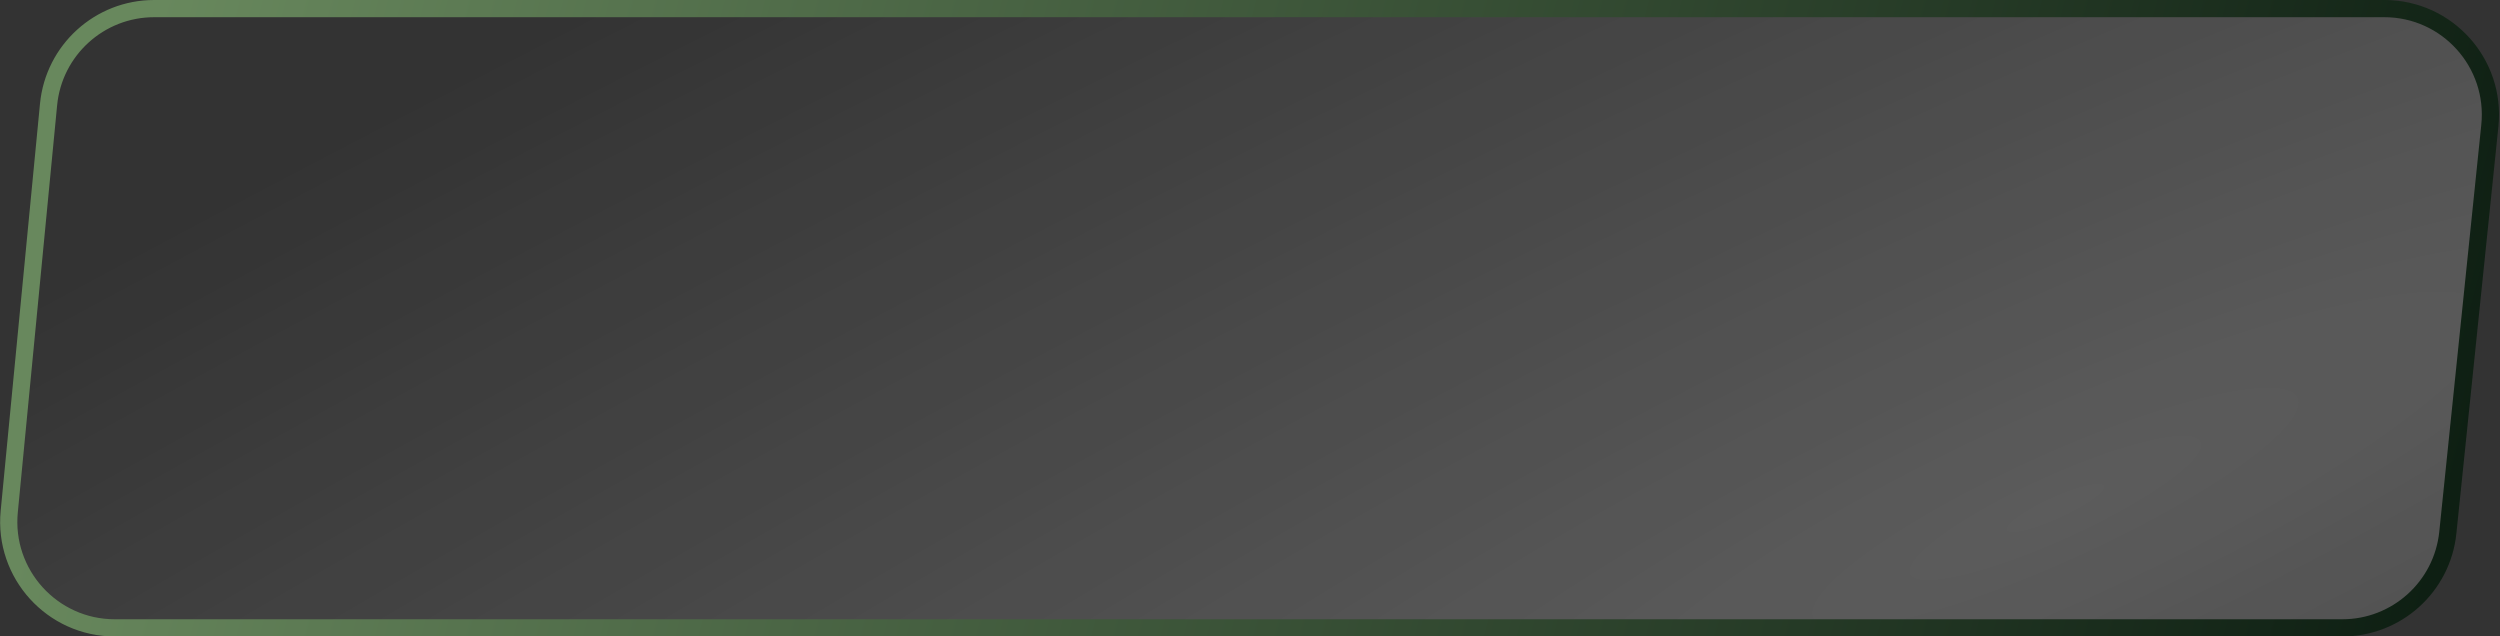 <?xml version="1.0" encoding="UTF-8"?> <svg xmlns="http://www.w3.org/2000/svg" width="436" height="111" viewBox="0 0 436 111" fill="none"><rect x="0" y="0" width="436" height="111" fill="#333333" stroke="none"/> <path d="M26.884 1.5H415.828C426.797 1.5 435.357 10.989 434.231 21.9L426.899 92.9C425.925 102.332 417.978 109.5 408.497 109.5H20.025C9.105 109.5 0.561 100.091 1.611 89.221L8.469 18.221C9.386 8.737 17.355 1.5 26.884 1.5Z" fill="url(#paint0_radial_280_57)" fill-opacity="0.2" stroke="url(#paint1_linear_280_57)" stroke-width="3"></path> <defs> <radialGradient id="paint0_radial_280_57" cx="0" cy="0" r="1" gradientUnits="userSpaceOnUse" gradientTransform="translate(363.015 87.632) rotate(65.977) scale(189.485 988.901)"> <stop stop-color="white"></stop> <stop offset="1" stop-color="white" stop-opacity="0"></stop> </radialGradient> <linearGradient id="paint1_linear_280_57" x1="32.36" y1="-17.883" x2="455.138" y2="91.817" gradientUnits="userSpaceOnUse"> <stop stop-color="#68885D"></stop> <stop offset="1" stop-color="#08180E"></stop> </linearGradient> </defs> </svg> 